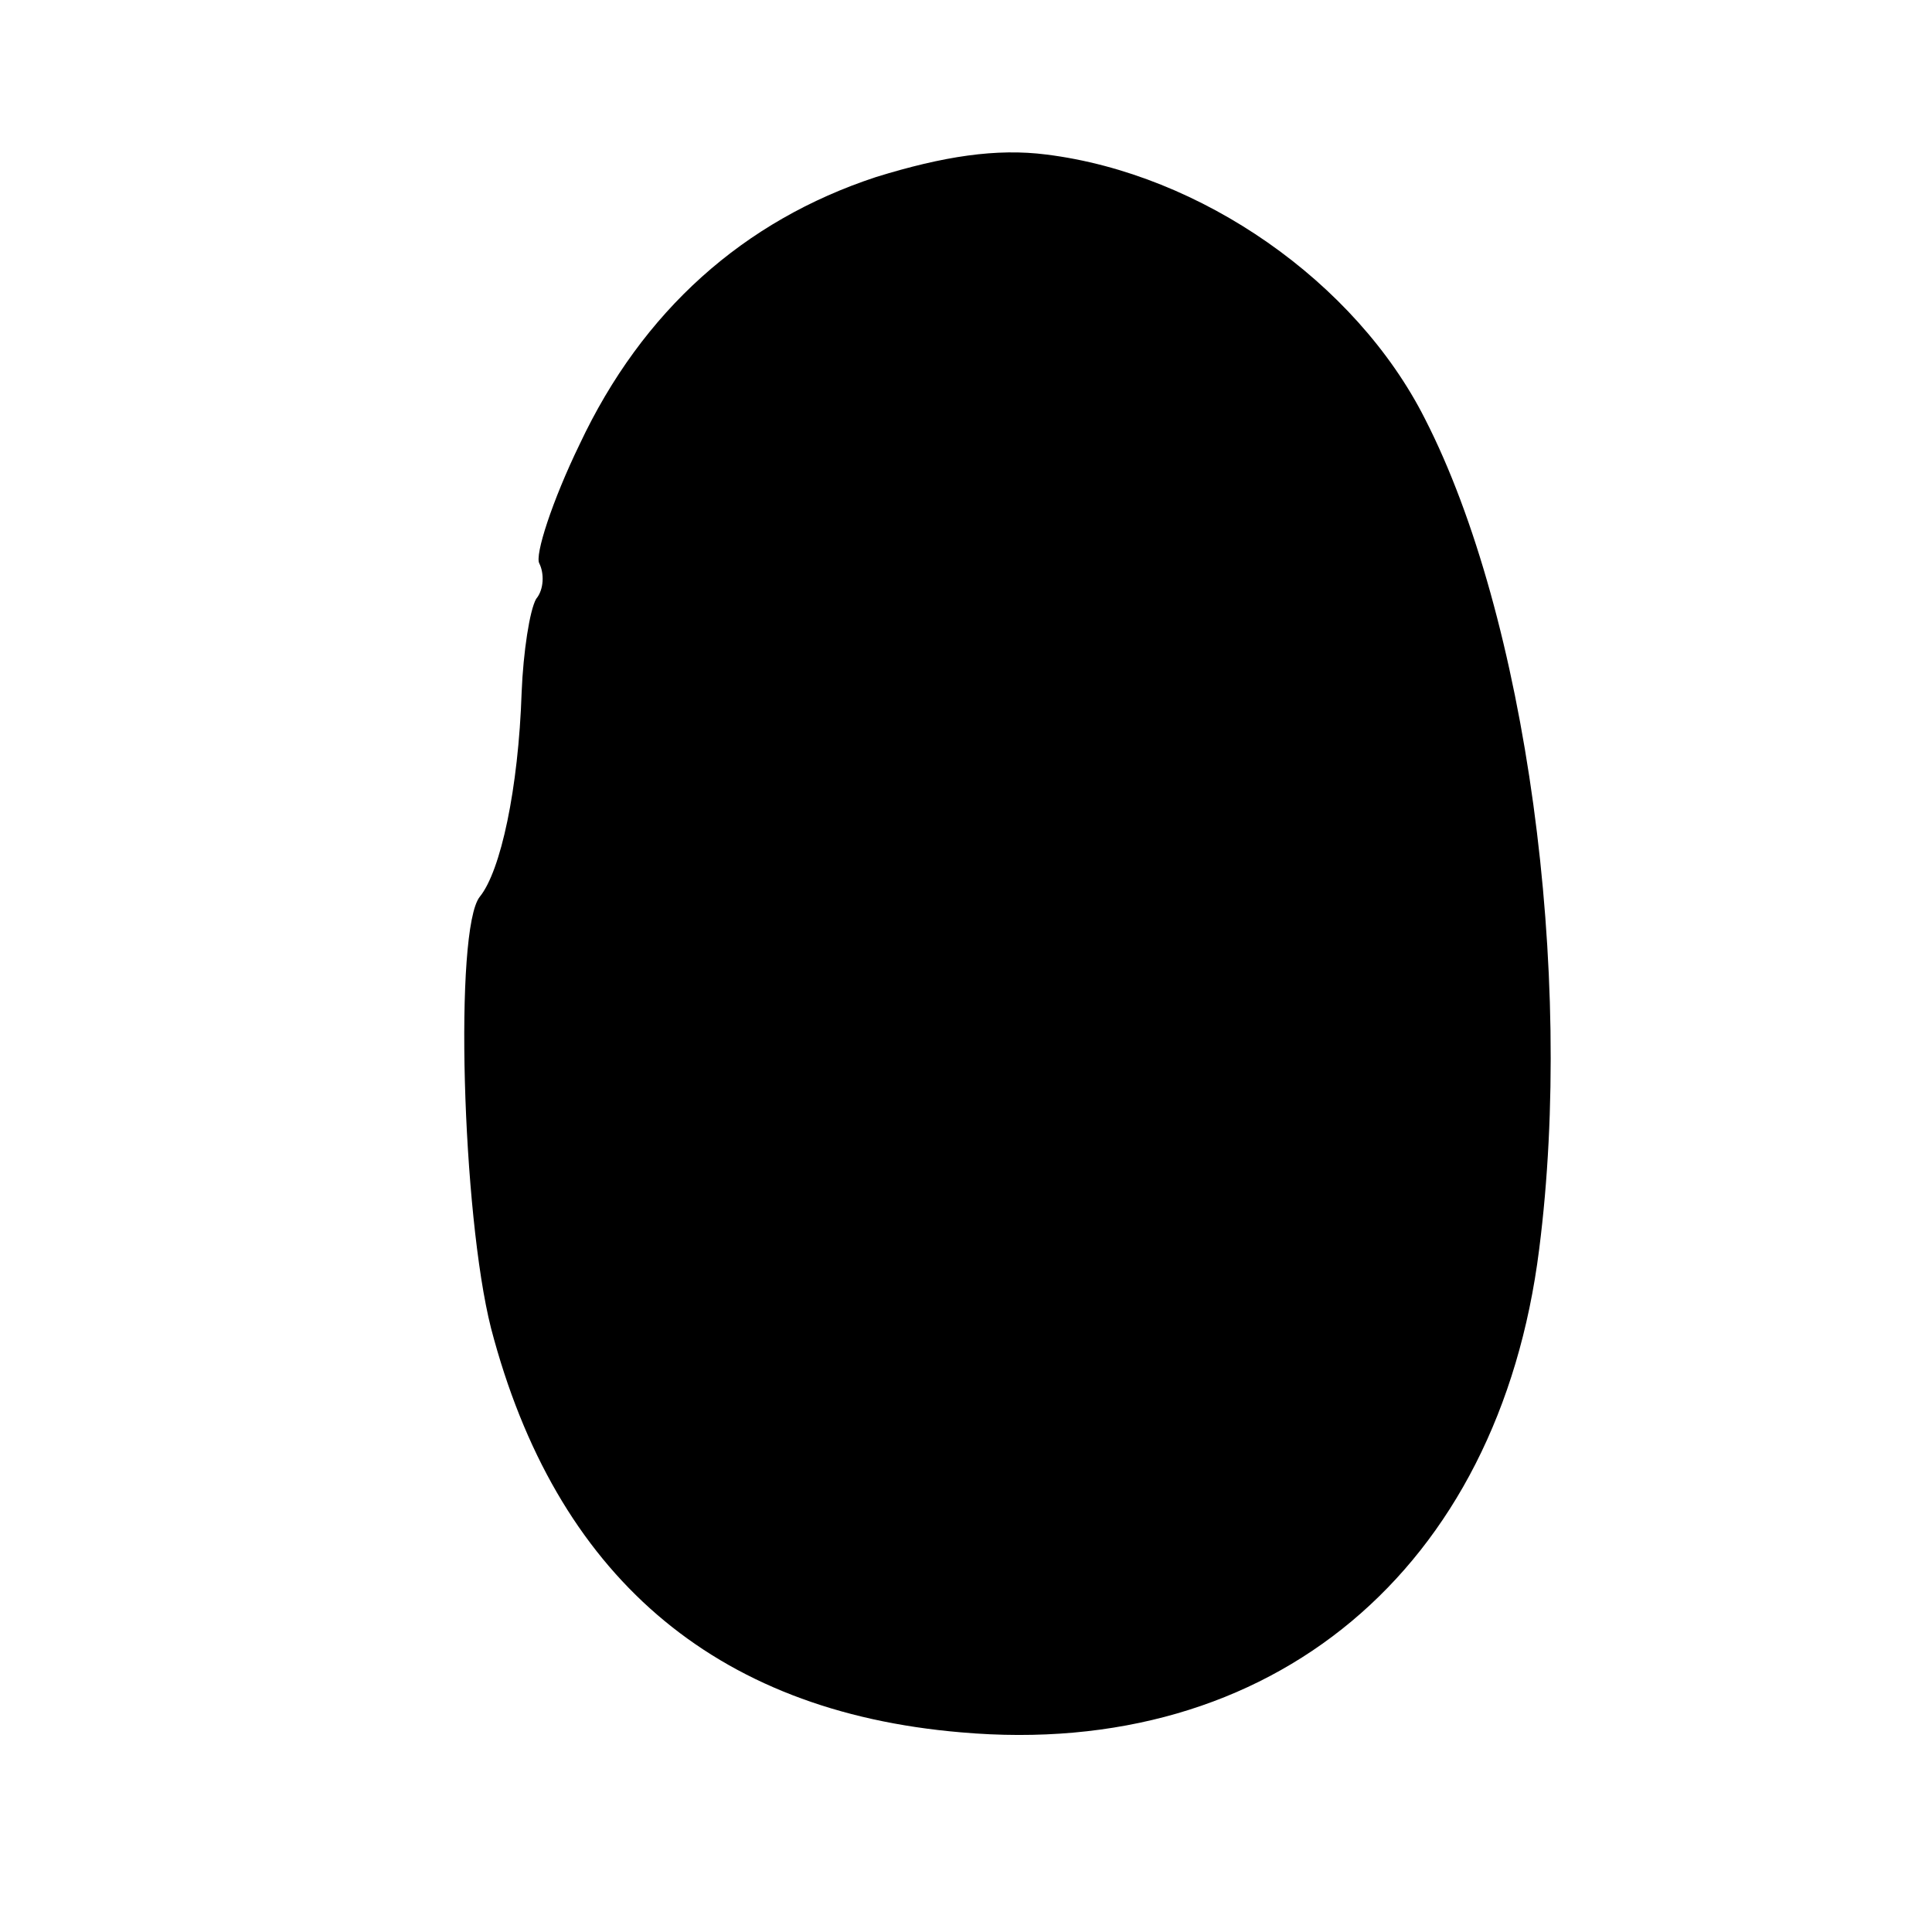 <?xml version="1.0" standalone="no"?>
<!DOCTYPE svg PUBLIC "-//W3C//DTD SVG 20010904//EN"
 "http://www.w3.org/TR/2001/REC-SVG-20010904/DTD/svg10.dtd">
<svg version="1.0" xmlns="http://www.w3.org/2000/svg"
 width="120pt" height="120pt" viewBox="0 0 120 120"
 preserveAspectRatio="xMidYMid meet">
<g transform="translate(0,120) scale(0.1,-0.1)"
fill="#000000" stroke="none">
<path d="M544 1090 c-82 -27 -145 -83 -184 -166 -17 -35 -28 -69 -25 -74 3 -6
3 -16 -2 -22 -4 -7 -8 -33 -9 -58 -2 -60 -13 -111 -26 -127 -16 -20 -11 -197
7 -268 40 -153 138 -238 292 -251 193 -17 334 101 359 300 22 172 -8 393 -71
516 -43 85 -139 152 -235 164 -31 4 -64 -1 -106 -14z"/>
</g>
</svg>
